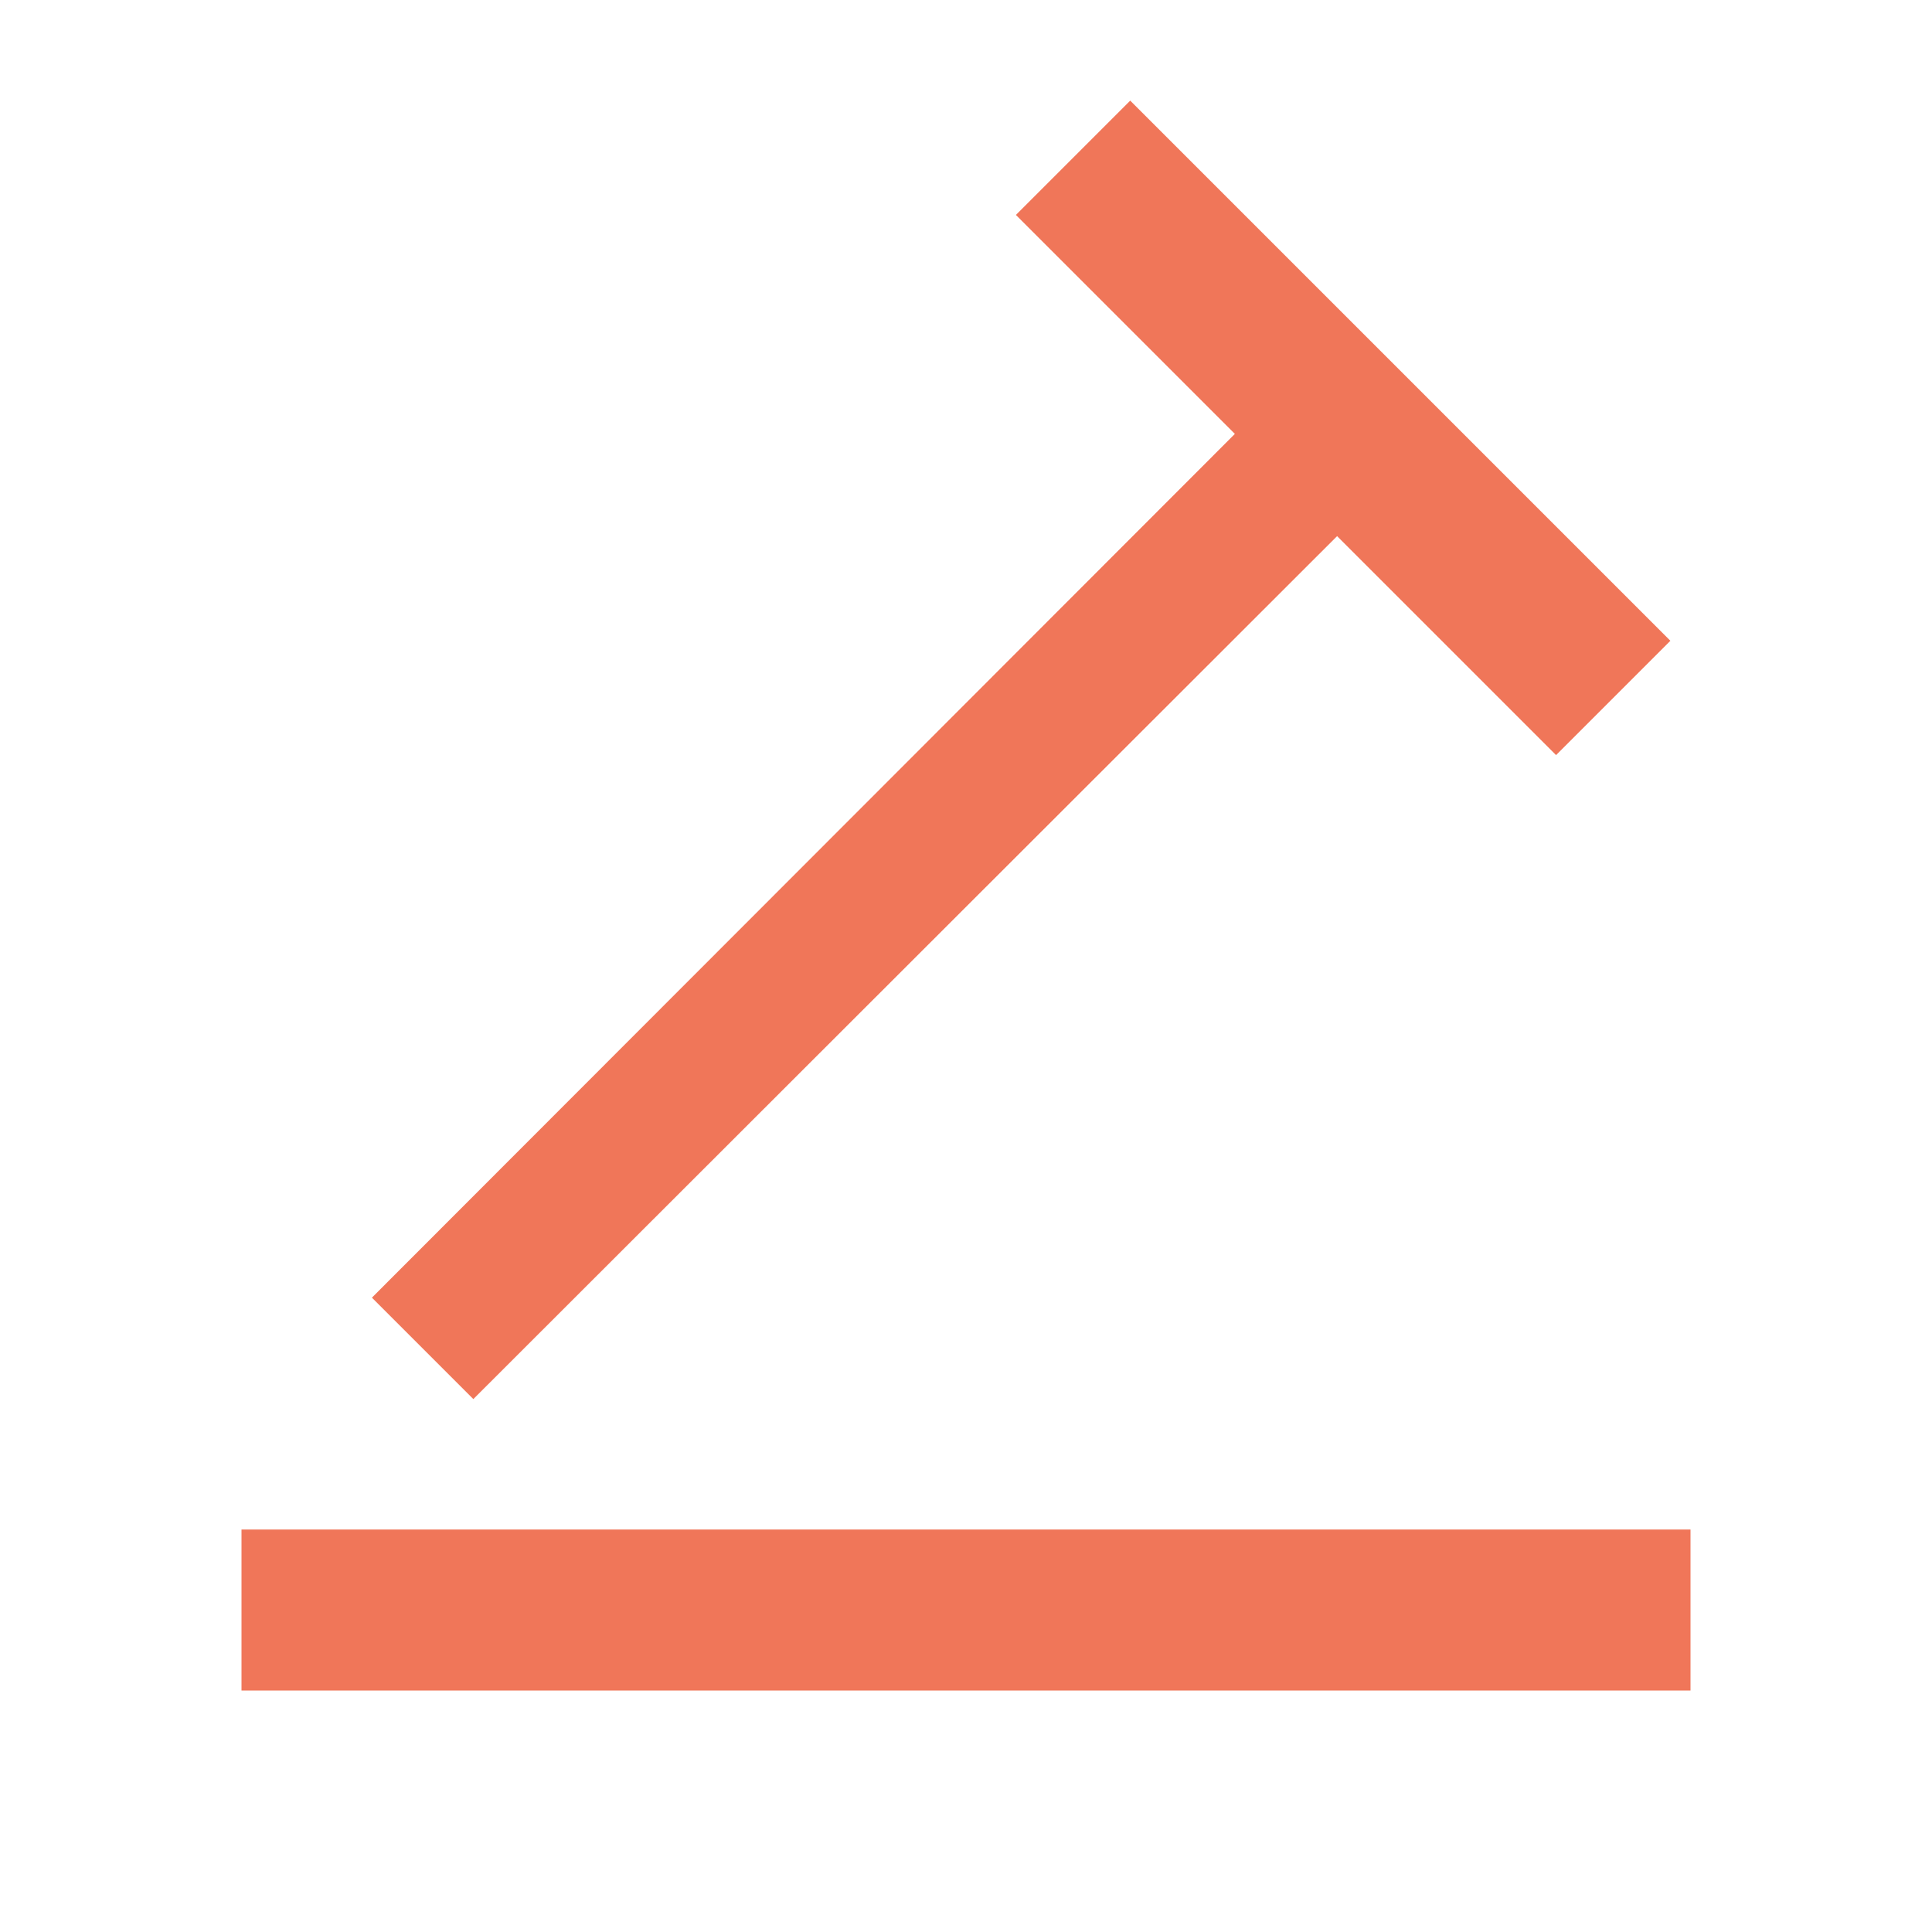<!-- Auction Sites Icon (Updated - Auction Gavel) -->
<svg width="50" height="50" viewBox="0 0 24 24" fill="#F07659" xmlns="http://www.w3.org/2000/svg">
  <path d="M3 21H21V19H3V21ZM17.75 4.96L14.04 1.25L12.62 2.67L15.34 5.39L4.62 16.12L5.88 17.38L16.61 6.66L19.33 9.38L20.75 7.96L17.75 4.96Z" />
</svg>
